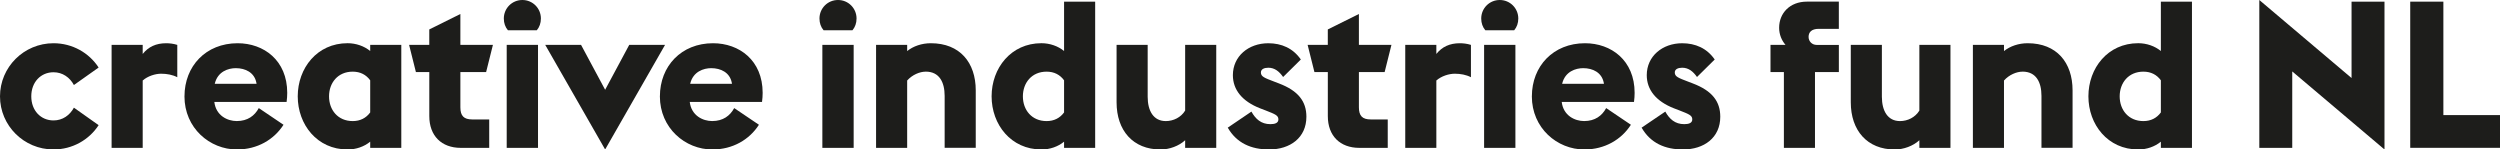 <?xml version="1.0" encoding="UTF-8"?><svg id="a" xmlns="http://www.w3.org/2000/svg" viewBox="0 0 1073.26 64.17"><defs><style>.b{fill:#1d1d1b;}</style></defs><path class="b" d="M0,41.37C0,28.82,10.25,18.56,22.98,18.56c8.13,0,15.29,4.15,19.36,10.43l-10.61,7.51c-1.77-3.27-4.86-5.48-8.75-5.48-5.48,0-9.55,4.24-9.55,10.34s4.07,10.34,9.55,10.34c3.89,0,6.98-2.21,8.75-5.48l10.61,7.51c-4.07,6.28-11.23,10.43-19.36,10.43C10.25,64.17,0,53.92,0,41.37Z"/><path class="b" d="M69.3,31.64c-2.74,0-5.92,1.06-8.04,2.92v28.91h-13.35V19.27h13.35v3.89c2.48-3.09,5.75-4.6,10.08-4.6,1.41,0,3.09,.18,4.77,.71v13.88c-2.03-1.06-4.51-1.5-6.81-1.5Z"/><path class="b" d="M79.2,41.37c0-12.99,9.19-22.81,22.81-22.81,11.23,0,21.3,7.34,21.3,21.3,0,1.24-.09,2.56-.27,3.89h-31.03c.71,5.92,5.66,8.22,9.63,8.22,4.69,0,7.69-2.3,9.46-5.57l10.61,7.16c-4.07,6.36-11.23,10.61-19.98,10.61-11.67,0-22.54-9.19-22.54-22.81Zm30.94-5.39l-.09-.53c-.88-4.33-4.68-6.19-8.84-6.19-3.18,0-7.78,1.41-9.02,6.72h17.94Z"/><path class="b" d="M149.21,64.17c-13.08,0-21.39-10.7-21.39-22.81s8.31-22.81,21.39-22.81c3.62,0,7.16,1.24,9.72,3.36v-2.65h13.35V63.47h-13.35v-2.65c-2.56,2.12-6.1,3.36-9.72,3.36Zm9.72-15.91v-13.79c-1.77-2.39-4.24-3.71-7.51-3.71-6.36,0-10.16,4.77-10.16,10.61s3.8,10.61,10.16,10.61c3.27,0,5.75-1.33,7.51-3.71Z"/><path class="b" d="M184.3,49.85V30.94h-5.75l-2.92-11.67h8.66v-6.63l13.35-6.63v13.26h13.97l-2.92,11.67h-11.05v15.12c0,3.71,1.5,5.22,5.13,5.22h7.25v12.2h-12.2c-8.31,0-13.52-5.21-13.52-13.61Z"/><path class="b" d="M224.25,0c4.42,0,7.96,3.54,7.96,7.96,0,1.95-.62,3.71-1.77,5.04h-12.38c-1.15-1.33-1.77-3.09-1.77-5.04,0-4.42,3.54-7.96,7.96-7.96Zm-6.72,63.47V19.27h13.44V63.47h-13.44Z"/><path class="b" d="M270.13,19.27h15.38l-25.72,44.9-25.72-44.9h15.38l10.34,19.27,10.34-19.27Z"/><path class="b" d="M283.3,41.37c0-12.99,9.19-22.81,22.81-22.81,11.23,0,21.3,7.34,21.3,21.3,0,1.24-.09,2.56-.27,3.89h-31.03c.71,5.92,5.66,8.22,9.63,8.22,4.69,0,7.69-2.3,9.46-5.57l10.61,7.16c-4.07,6.36-11.23,10.61-19.98,10.61-11.67,0-22.54-9.19-22.54-22.81Zm30.94-5.39l-.09-.53c-.88-4.33-4.68-6.19-8.84-6.19-3.18,0-7.78,1.41-9.02,6.72h17.94Z"/><path class="b" d="M359.76,0c4.42,0,7.96,3.54,7.96,7.96,0,1.95-.62,3.71-1.77,5.04h-12.38c-1.15-1.33-1.77-3.09-1.77-5.04,0-4.42,3.54-7.96,7.96-7.96Zm-6.72,63.47V19.27h13.44V63.47h-13.44Z"/><path class="b" d="M397.41,30.76c-2.56,0-5.75,1.33-7.96,3.8v28.91h-13.35V19.27h13.35v2.65c2.65-2.12,6.28-3.36,10.17-3.36,12.46,0,19.27,8.31,19.27,20.24v24.66h-13.35v-22.28c0-5.92-2.3-10.43-8.13-10.43Z"/><path class="b" d="M447.09,64.17c-13.08,0-21.39-10.7-21.39-22.81s8.31-22.81,21.39-22.81c3.62,0,7.16,1.24,9.72,3.36V.71h13.35V63.47h-13.35v-2.65c-2.56,2.12-6.1,3.36-9.72,3.36Zm9.72-15.91v-13.79c-1.77-2.39-4.24-3.71-7.51-3.71-6.36,0-10.17,4.77-10.17,10.61s3.8,10.61,10.17,10.61c3.27,0,5.75-1.33,7.51-3.71Z"/><path class="b" d="M508.79,60.2c-2.65,2.47-6.81,3.98-10.52,3.98-11.93,0-18.92-8.22-18.92-20.24V19.27h13.35v22.28c0,6.01,2.47,10.43,7.78,10.43,3.27,0,6.54-1.59,8.31-4.51V19.27h13.35V63.47h-13.35v-3.27Z"/><path class="b" d="M544.85,64.17c-7.69,0-13.97-2.74-17.77-9.37l10.16-6.89c1.77,3.18,4.16,5.39,8.13,5.39,1.86,0,3.45-.44,3.45-2.03,0-1.68-1.24-2.21-5.57-3.89l-2.3-.88c-7.69-3.01-11.67-7.96-11.67-14.23,0-8.13,6.72-13.7,15.2-13.7,5.66,0,10.61,2.12,13.97,6.98l-7.6,7.51c-1.68-2.39-3.62-3.98-6.36-3.98-1.77,0-3.18,.62-3.18,2.03,0,1.77,1.41,2.3,5.83,3.98l1.86,.71c8.4,3.18,11.84,7.78,11.84,14.32,0,9.02-6.98,14.05-16,14.05Z"/><path class="b" d="M570.04,49.85V30.94h-5.75l-2.92-11.67h8.66v-6.63l13.35-6.63v13.26h13.97l-2.92,11.67h-11.05v15.12c0,3.71,1.5,5.22,5.13,5.22h7.25v12.2h-12.2c-8.31,0-13.52-5.21-13.52-13.61Z"/><path class="b" d="M624.67,31.64c-2.74,0-5.92,1.06-8.04,2.92v28.91h-13.35V19.27h13.35v3.89c2.48-3.09,5.75-4.6,10.08-4.6,1.41,0,3.09,.18,4.77,.71v13.88c-2.03-1.06-4.51-1.5-6.81-1.5Z"/><path class="b" d="M643.85,0c4.42,0,7.96,3.54,7.96,7.96,0,1.95-.62,3.71-1.77,5.04h-12.38c-1.15-1.33-1.77-3.09-1.77-5.04,0-4.42,3.54-7.96,7.96-7.96Zm-6.72,63.47V19.27h13.44V63.47h-13.44Z"/><path class="b" d="M657.64,41.37c0-12.99,9.19-22.81,22.81-22.81,11.23,0,21.3,7.34,21.3,21.3,0,1.24-.09,2.56-.27,3.89h-31.03c.71,5.92,5.66,8.22,9.63,8.22,4.69,0,7.69-2.3,9.46-5.57l10.61,7.16c-4.07,6.36-11.23,10.61-19.98,10.61-11.67,0-22.54-9.19-22.54-22.81Zm30.94-5.39l-.09-.53c-.88-4.33-4.68-6.19-8.84-6.19-3.18,0-7.78,1.41-9.02,6.72h17.94Z"/><path class="b" d="M722.52,64.17c-7.69,0-13.97-2.74-17.77-9.37l10.17-6.89c1.77,3.18,4.16,5.39,8.13,5.39,1.86,0,3.45-.44,3.45-2.03,0-1.68-1.24-2.21-5.57-3.89l-2.3-.88c-7.69-3.01-11.67-7.96-11.67-14.23,0-8.13,6.72-13.7,15.2-13.7,5.66,0,10.61,2.12,13.97,6.98l-7.6,7.51c-1.68-2.39-3.62-3.98-6.36-3.98-1.77,0-3.18,.62-3.18,2.03,0,1.77,1.41,2.3,5.83,3.98l1.86,.71c8.4,3.18,11.84,7.78,11.84,14.32,0,9.02-6.98,14.05-16,14.05Z"/><path class="b" d="M765.83,30.94h-5.75v-11.67h6.45c-1.68-1.94-2.74-4.51-2.74-7.34,0-6.28,4.6-11.23,11.93-11.23h13.7V12.38h-8.66c-3.09,0-4.33,1.5-4.33,3.45s1.5,3.45,3.45,3.45h9.55v11.67h-10.25V63.47h-13.35V30.94Z"/><path class="b" d="M823.99,60.2c-2.65,2.47-6.81,3.98-10.52,3.98-11.93,0-18.92-8.22-18.92-20.24V19.27h13.35v22.28c0,6.01,2.47,10.43,7.78,10.43,3.27,0,6.54-1.59,8.31-4.51V19.27h13.35V63.47h-13.35v-3.27Z"/><path class="b" d="M868.28,30.76c-2.56,0-5.75,1.33-7.96,3.8v28.91h-13.35V19.27h13.35v2.65c2.65-2.12,6.28-3.36,10.17-3.36,12.46,0,19.27,8.31,19.27,20.24v24.66h-13.35v-22.28c0-5.92-2.3-10.43-8.13-10.43Z"/><path class="b" d="M917.95,64.17c-13.08,0-21.39-10.7-21.39-22.81s8.31-22.81,21.39-22.81c3.62,0,7.16,1.24,9.72,3.36V.71h13.35V63.47h-13.35v-2.65c-2.56,2.12-6.1,3.36-9.72,3.36Zm9.72-15.91v-13.79c-1.77-2.39-4.24-3.71-7.51-3.71-6.36,0-10.17,4.77-10.17,10.61s3.8,10.61,10.17,10.61c3.27,0,5.75-1.33,7.51-3.71Z"/><path class="b" d="M1023.67,64.17l-39.6-33.5V63.47h-14.14V0l39.6,33.5V.71h14.14v63.47Z"/><path class="b" d="M1034.72,.71h14.23V49.41h24.31v14.05h-38.54V.71Z"/></svg>